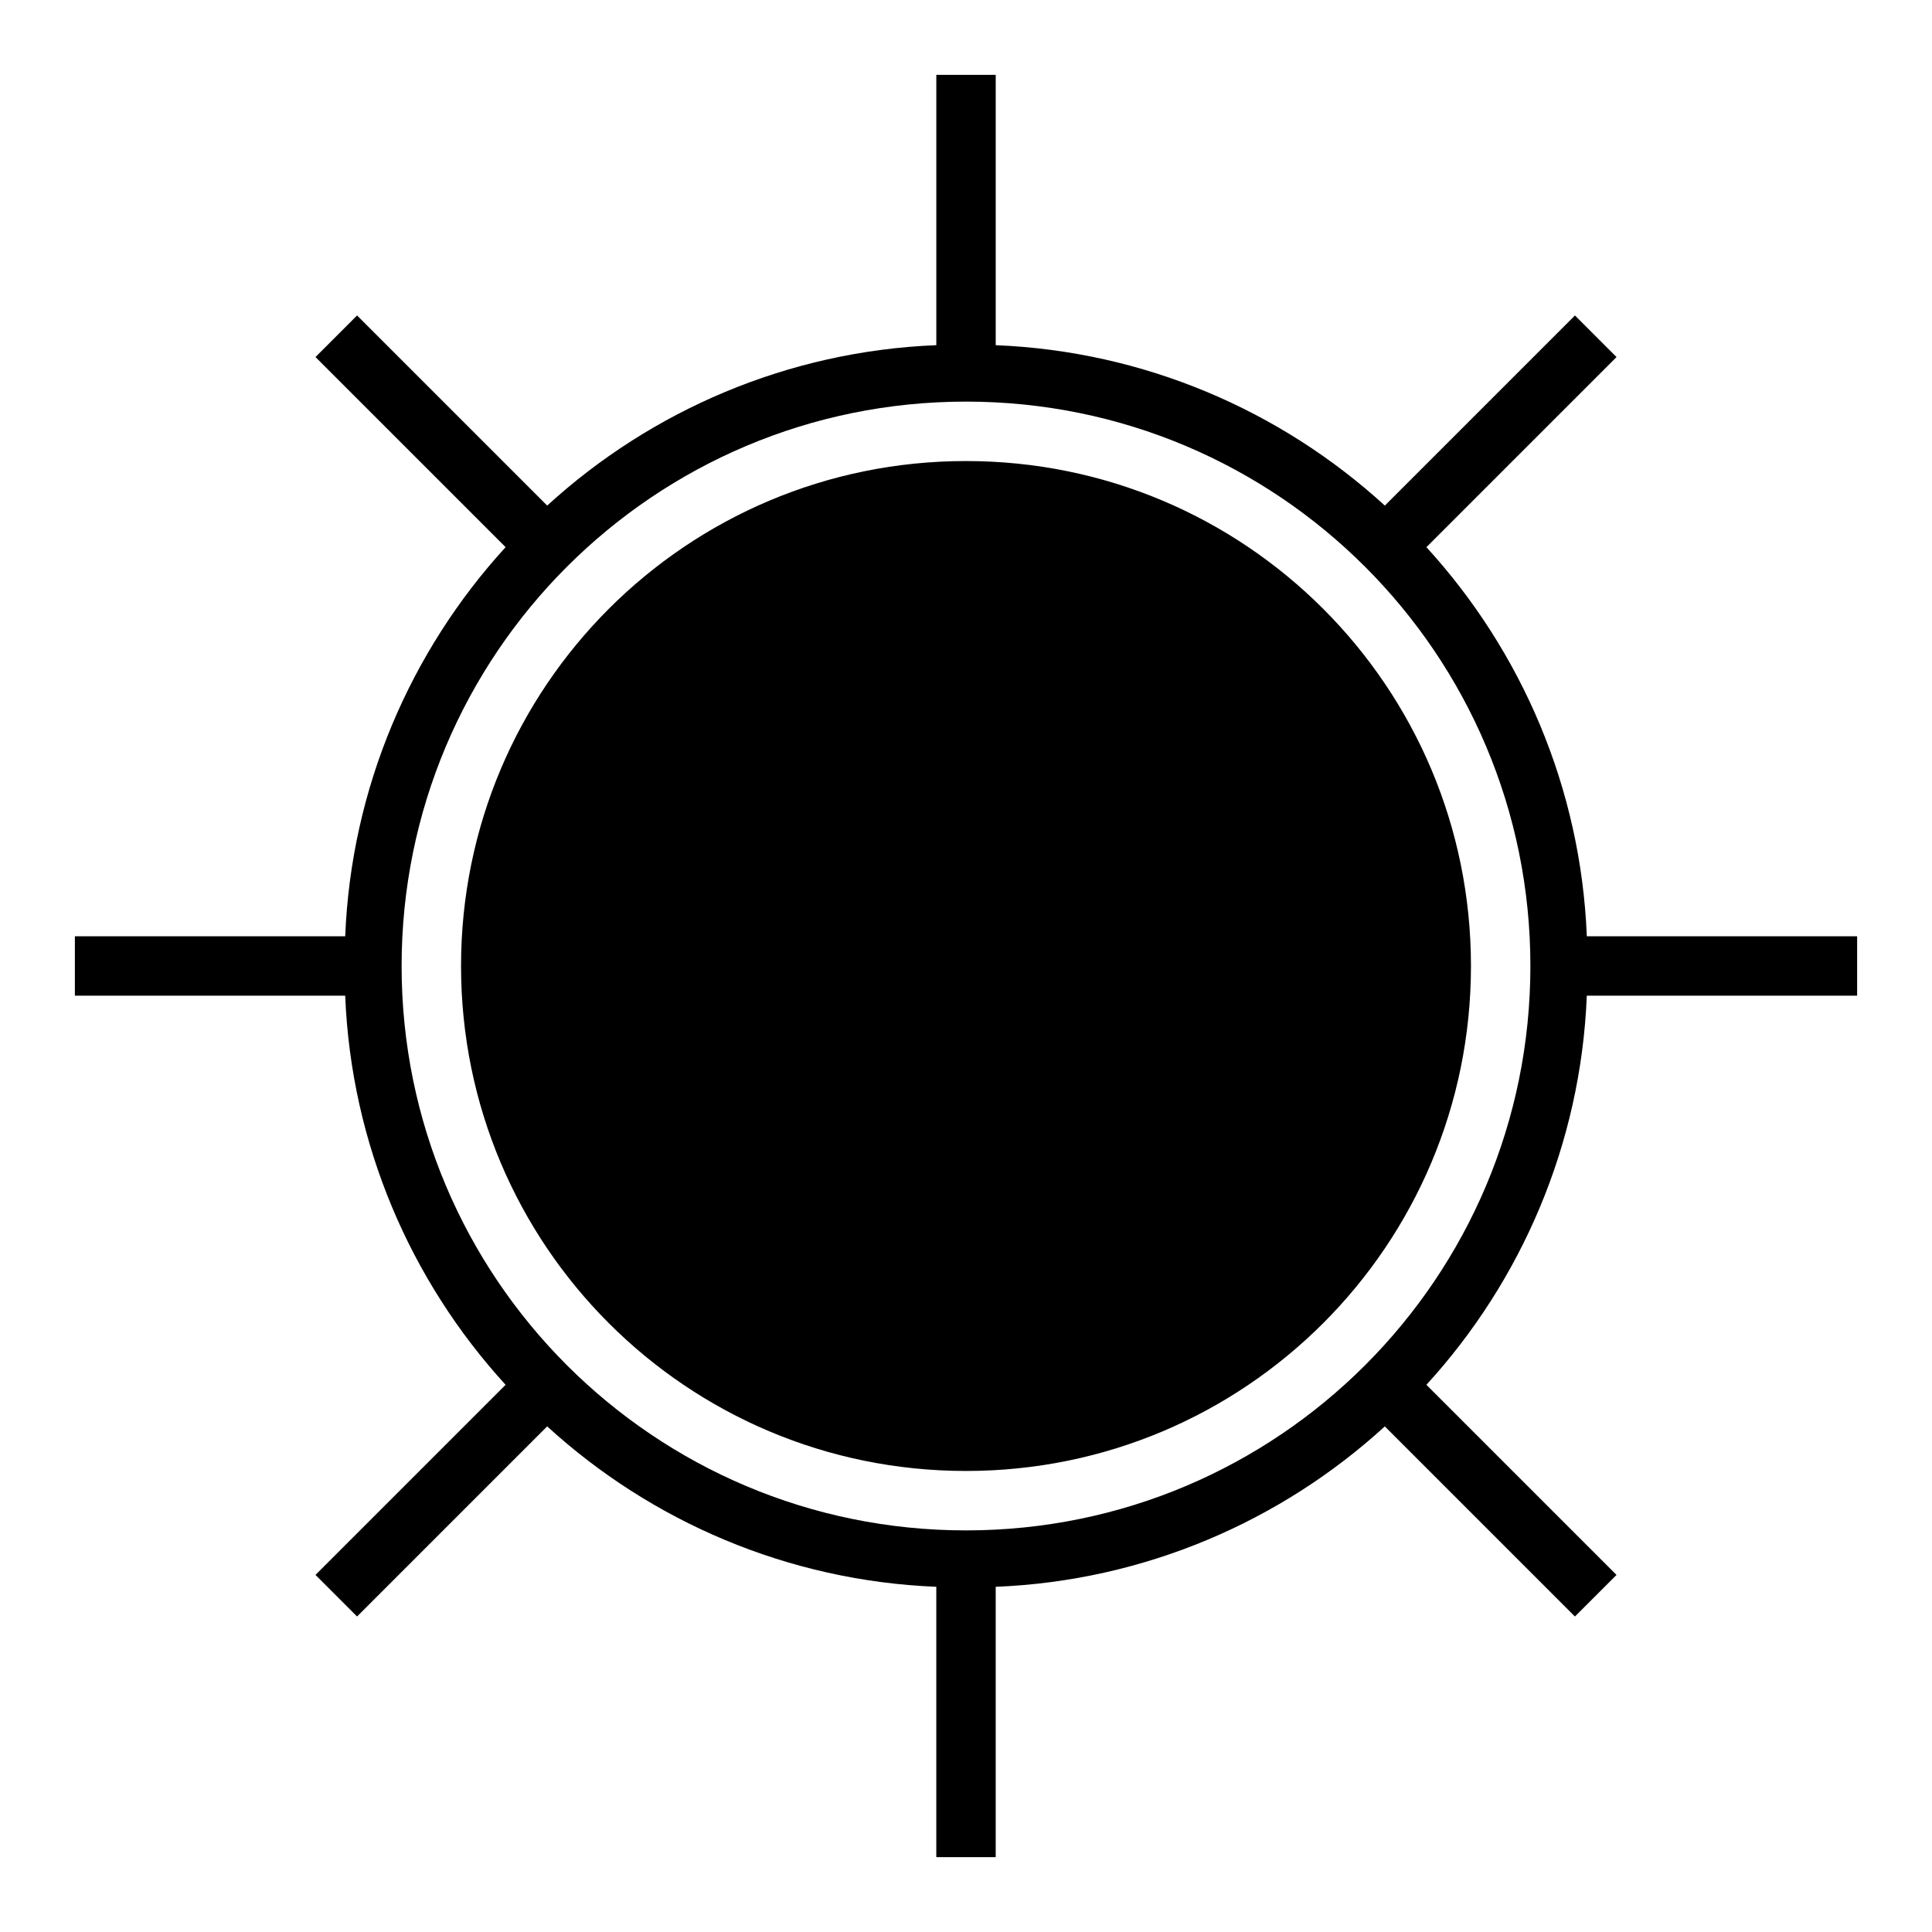 <?xml version="1.0" encoding="UTF-8"?>
<!-- Uploaded to: SVG Repo, www.svgrepo.com, Generator: SVG Repo Mixer Tools -->
<svg fill="#000000" width="800px" height="800px" version="1.1" viewBox="144 144 512 512" xmlns="http://www.w3.org/2000/svg">
 <path d="m636.16 407.87v-15.742h-71.637c-1.574-39.359-17.32-75.57-42.508-103.12l50.383-50.383-11.02-11.02-50.383 50.383c-27.551-25.191-63.762-40.934-103.12-42.508v-71.641h-15.742v71.637c-39.359 1.574-75.57 17.32-103.12 42.508l-50.383-50.383-11.02 11.02 50.383 50.383c-25.191 27.551-40.934 63.762-42.508 103.12h-71.641v15.742h71.637c1.574 39.359 17.32 75.57 42.508 103.12l-50.383 50.383 11.02 11.02 50.383-50.383c27.551 25.191 63.762 40.934 103.12 42.508v71.641h15.742v-71.637c39.359-1.574 75.57-17.32 103.12-42.508l50.383 50.383 11.02-11.02-50.383-50.383c25.191-27.551 40.934-63.762 42.508-103.12zm-236.16 141.7c-82.656 0-149.57-66.914-149.57-149.57s66.914-149.57 149.57-149.57 149.57 66.914 149.57 149.57c-0.004 82.66-66.914 149.57-149.57 149.57zm133.82-149.57c0 73.996-59.828 133.82-133.82 133.82s-133.82-59.828-133.82-133.82 59.828-133.82 133.82-133.82 133.82 59.824 133.82 133.82z"/>
</svg>